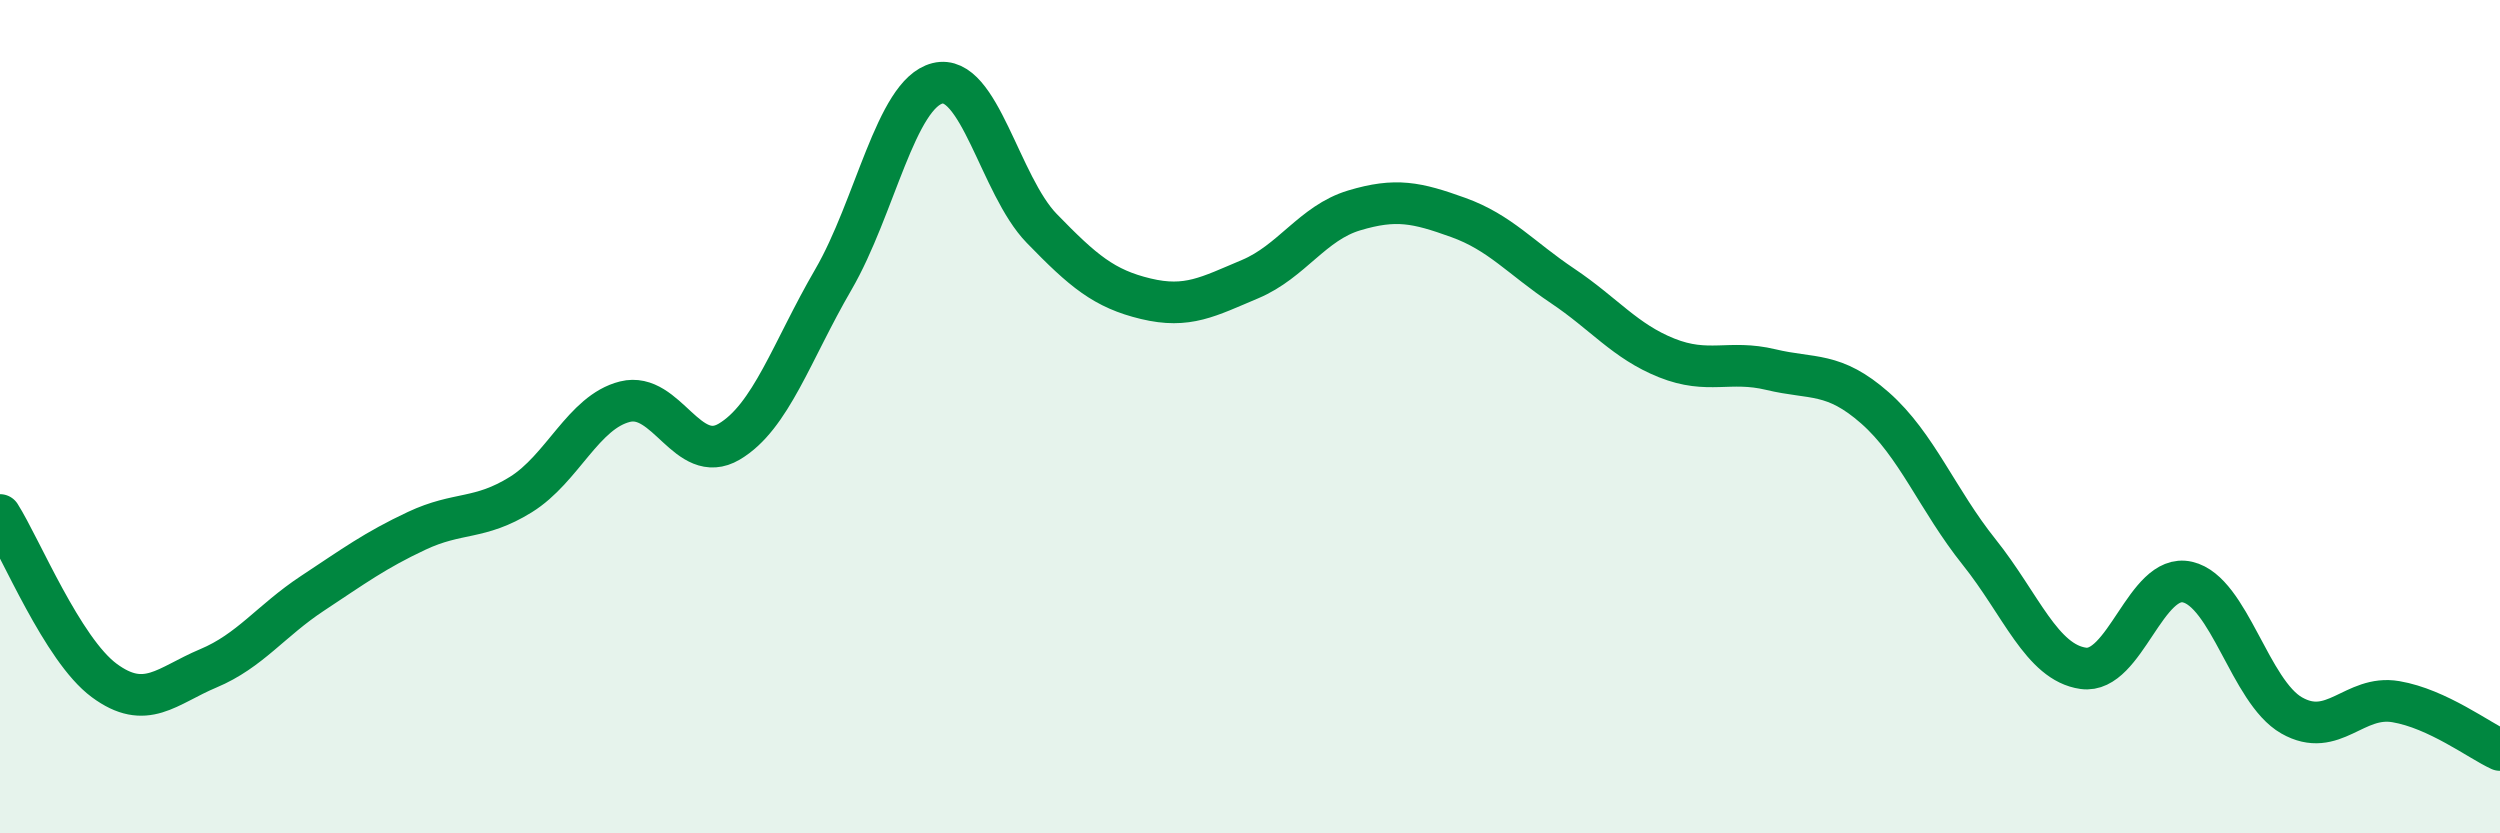 
    <svg width="60" height="20" viewBox="0 0 60 20" xmlns="http://www.w3.org/2000/svg">
      <path
        d="M 0,12.36 C 0.5,13.15 1.5,15.59 2.5,16.33 C 3.5,17.07 4,16.46 5,16.04 C 6,15.62 6.5,14.9 7.5,14.24 C 8.5,13.58 9,13.21 10,12.74 C 11,12.27 11.5,12.49 12.5,11.87 C 13.5,11.25 14,9.89 15,9.64 C 16,9.39 16.5,11.19 17.5,10.6 C 18.5,10.01 19,8.43 20,6.71 C 21,4.99 21.5,2.25 22.5,2 C 23.5,1.75 24,4.45 25,5.48 C 26,6.51 26.5,6.93 27.5,7.17 C 28.5,7.41 29,7.12 30,6.7 C 31,6.28 31.5,5.35 32.5,5.05 C 33.5,4.75 34,4.86 35,5.22 C 36,5.58 36.5,6.19 37.5,6.86 C 38.5,7.53 39,8.19 40,8.59 C 41,8.99 41.5,8.63 42.5,8.87 C 43.5,9.11 44,8.91 45,9.79 C 46,10.67 46.5,12 47.5,13.25 C 48.5,14.5 49,15.9 50,16.04 C 51,16.18 51.5,13.74 52.5,13.97 C 53.5,14.2 54,16.6 55,17.17 C 56,17.74 56.5,16.67 57.5,16.84 C 58.5,17.01 59.5,17.77 60,18L60 20L0 20Z"
        fill="#008740"
        opacity="0.1"
        stroke-linecap="round"
        stroke-linejoin="round"
      />
      <path
        d="M 0,12.36 C 0.5,13.15 1.5,15.59 2.5,16.33 C 3.5,17.07 4,16.46 5,16.04 C 6,15.62 6.5,14.9 7.5,14.24 C 8.5,13.58 9,13.21 10,12.74 C 11,12.27 11.5,12.49 12.5,11.87 C 13.5,11.25 14,9.89 15,9.64 C 16,9.39 16.5,11.19 17.5,10.6 C 18.5,10.01 19,8.43 20,6.71 C 21,4.99 21.5,2.25 22.5,2 C 23.5,1.75 24,4.45 25,5.48 C 26,6.51 26.5,6.93 27.5,7.17 C 28.5,7.41 29,7.12 30,6.7 C 31,6.28 31.5,5.35 32.5,5.05 C 33.5,4.75 34,4.86 35,5.22 C 36,5.58 36.5,6.19 37.5,6.86 C 38.5,7.53 39,8.19 40,8.59 C 41,8.99 41.5,8.63 42.5,8.87 C 43.5,9.11 44,8.91 45,9.79 C 46,10.67 46.5,12 47.5,13.25 C 48.5,14.5 49,15.9 50,16.04 C 51,16.18 51.5,13.74 52.5,13.97 C 53.5,14.2 54,16.6 55,17.17 C 56,17.74 56.5,16.67 57.5,16.84 C 58.5,17.01 59.5,17.77 60,18"
        stroke="#008740"
        stroke-width="1"
        fill="none"
        stroke-linecap="round"
        stroke-linejoin="round"
      />
    </svg>
  